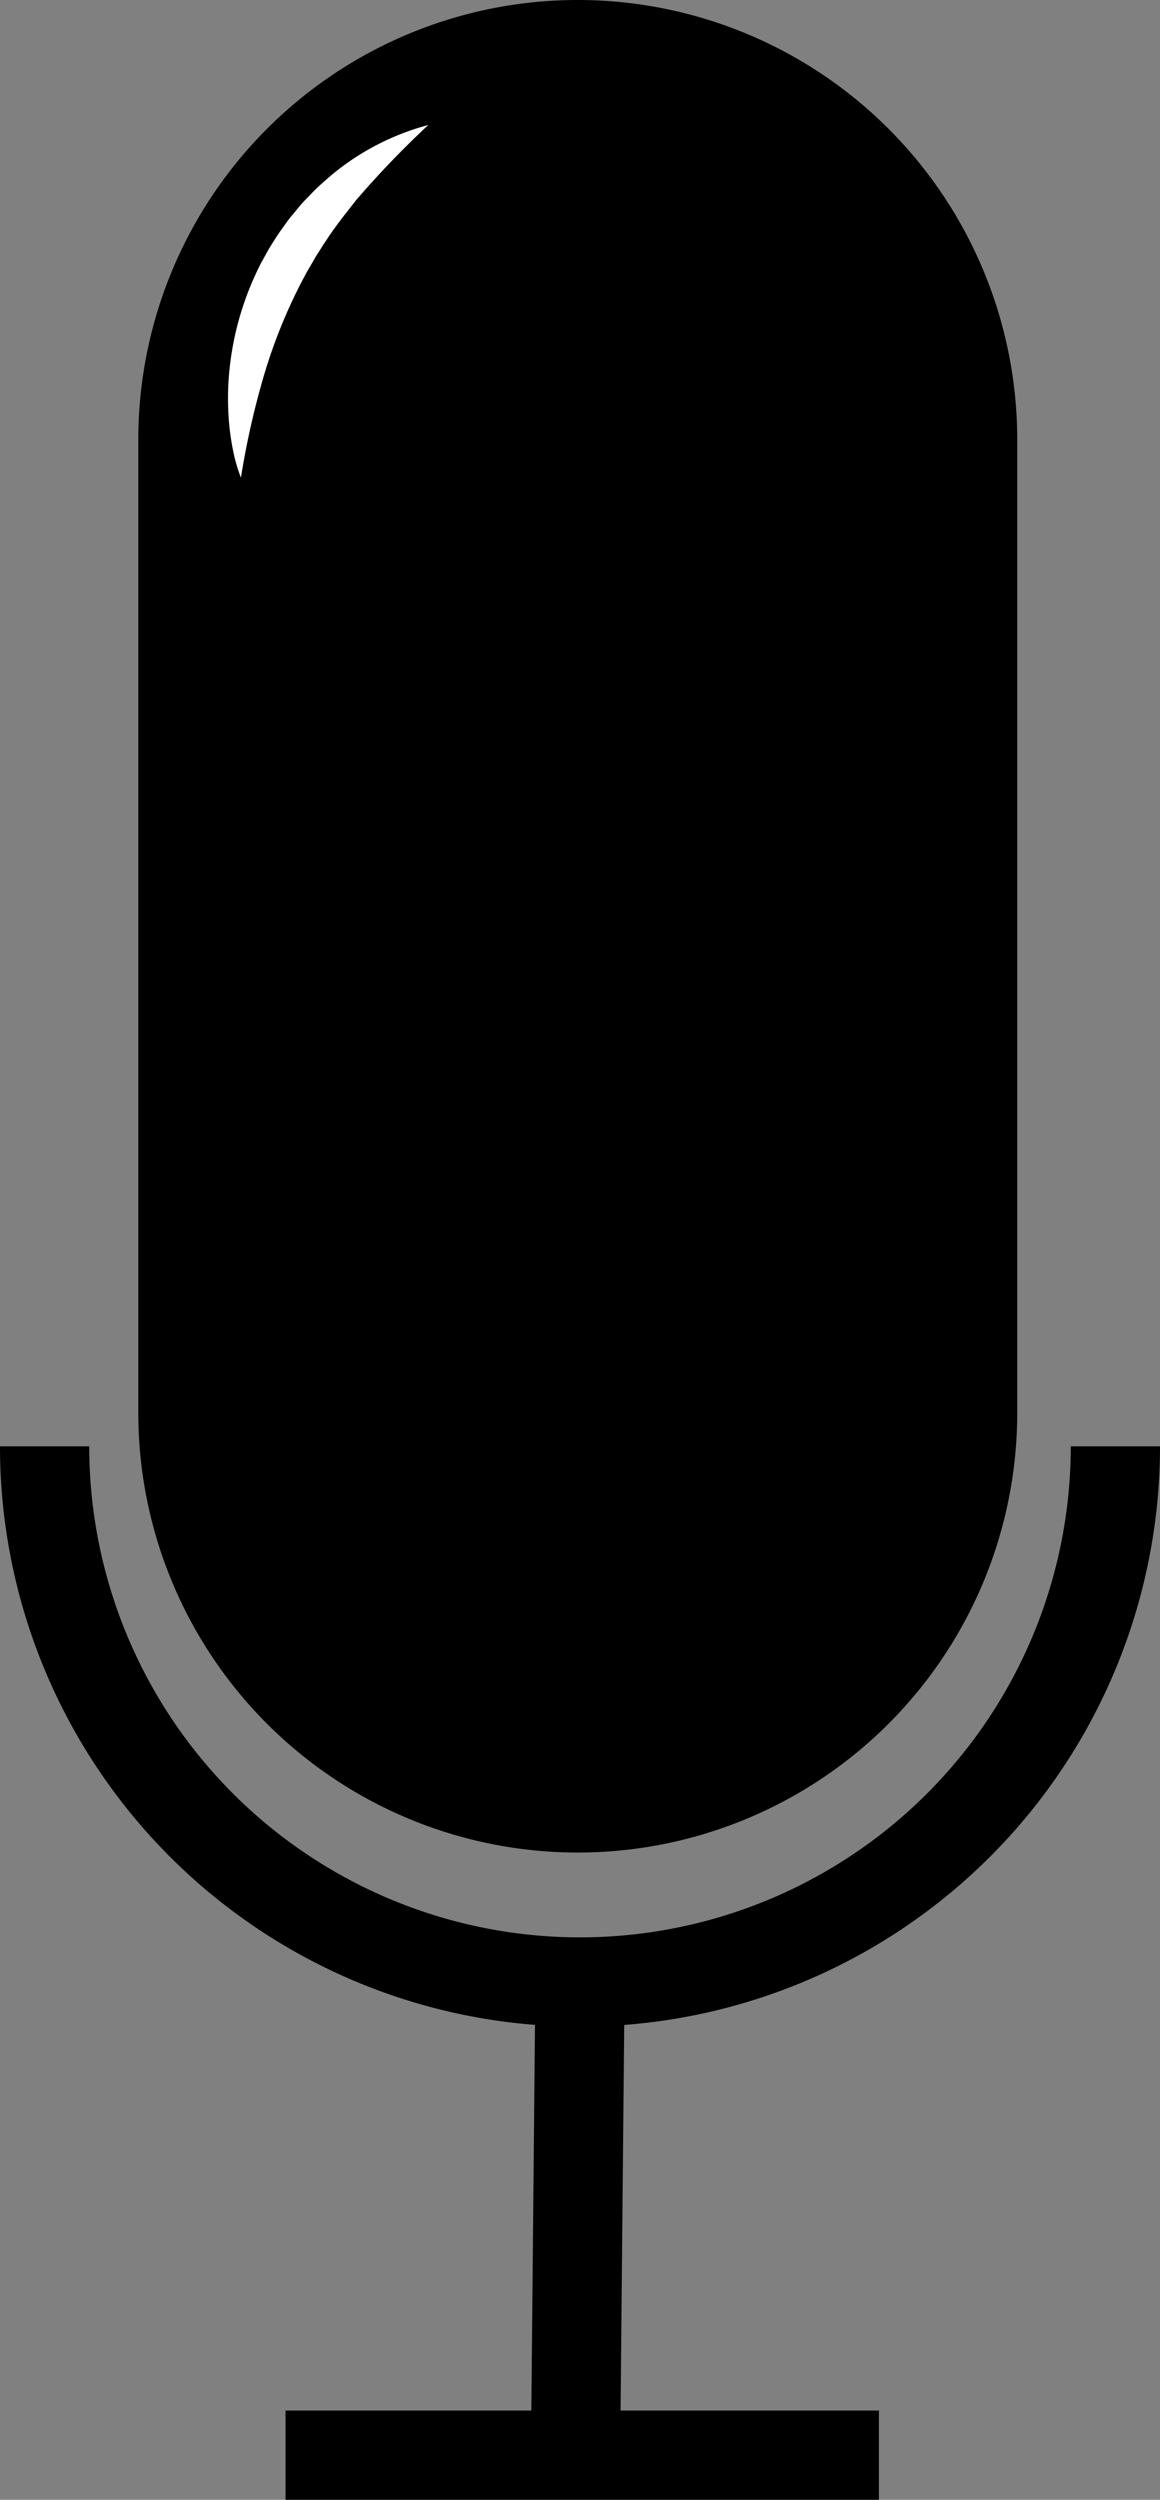 <?xml version="1.0" encoding="UTF-8"?> <svg xmlns="http://www.w3.org/2000/svg" id="Слой_1" data-name="Слой 1" viewBox="0 0 260 560"><rect x="0" y="0" width="260" height="560" fill="#808080" stroke="none"/><defs><style>.cls-1{fill:none;stroke:#000;stroke-miterlimit:10;stroke-width:20px;}.cls-2{fill:#fff;}</style></defs><path d="M861.5,637.5a98.11,98.11,0,0,1-98-98v-218a98,98,0,0,1,196,0v218A98.11,98.11,0,0,1,861.5,637.5Z" transform="translate(-732 -223)"></path><path d="M861.5,224A97.61,97.61,0,0,1,959,321.5v218a97.5,97.5,0,0,1-195,0v-218A97.61,97.61,0,0,1,861.5,224m0-1h0A98.5,98.5,0,0,0,763,321.5v218A98.5,98.5,0,0,0,861.5,638h0A98.5,98.5,0,0,0,960,539.5v-218A98.5,98.5,0,0,0,861.5,223Z" transform="translate(-732 -223)"></path><path class="cls-1" d="M862,427" transform="translate(-732 -223)"></path><path class="cls-1" d="M982,547a120,120,0,0,1-240,0" transform="translate(-732 -223)"></path><line class="cls-1" x1="130" y1="444" x2="129" y2="550"></line><line class="cls-1" x1="64" y1="550" x2="197" y2="550"></line><path class="cls-2" d="M786,330a34.65,34.65,0,0,1-1.72-5.9,54,54,0,0,1-.91-6.08,63.83,63.83,0,0,1,.08-12.36,67.14,67.14,0,0,1,7.14-23.88l1.53-2.76c.53-.9,1.1-1.79,1.66-2.68s1.18-1.74,1.79-2.59,1.2-1.73,1.9-2.52l2-2.41c.69-.79,1.44-1.53,2.17-2.28,1.41-1.54,3-2.87,4.59-4.26A56.71,56.71,0,0,1,828,251a210.14,210.14,0,0,0-16.21,16.87c-2.34,3-4.66,5.87-6.68,9-.54.75-1,1.55-1.51,2.33s-1,1.55-1.44,2.37l-1.4,2.39-1.3,2.45a118.39,118.39,0,0,0-8.32,20.76A183,183,0,0,0,786,330Z" transform="translate(-732 -223)"></path></svg> 